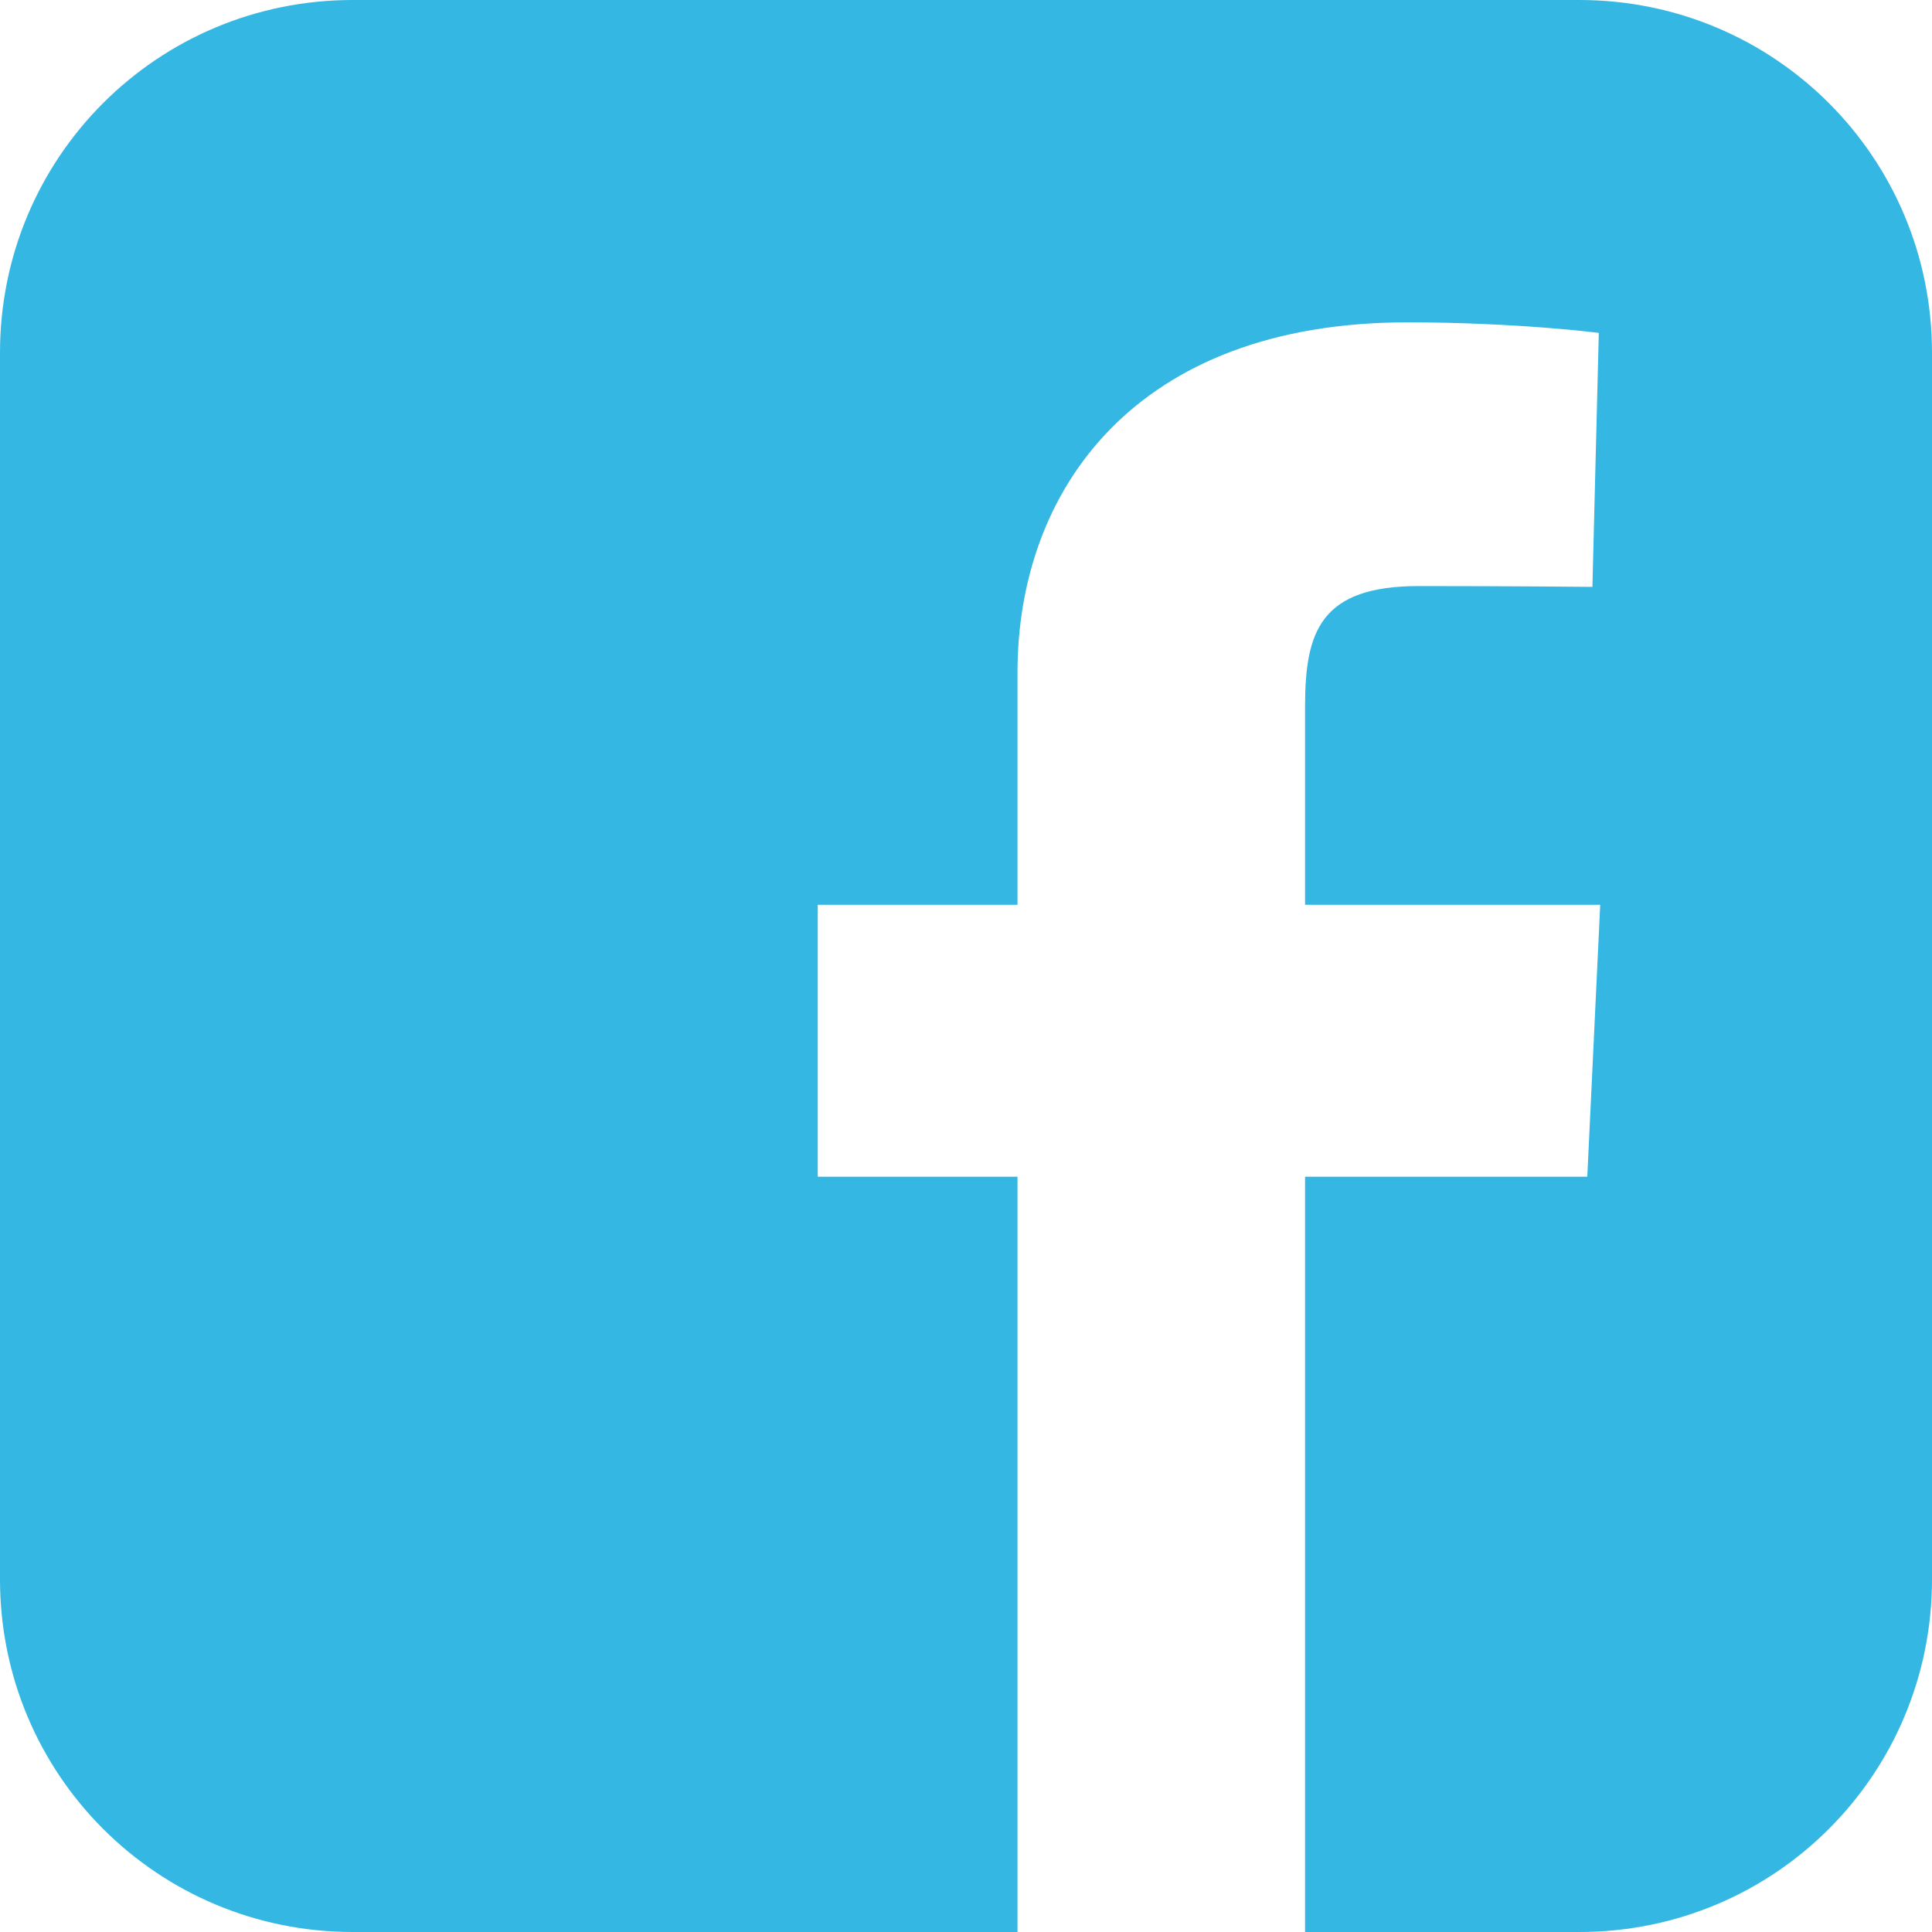 <svg width="26" height="26" viewBox="0 0 26 26" fill="none" xmlns="http://www.w3.org/2000/svg">
<path d="M4.747 0C2.118 0 0 2.118 0 4.747V21.253C0 23.882 2.118 26 4.747 26H13.693V15.836H11.005V12.176H13.693V9.05C13.693 6.593 15.281 4.338 18.939 4.338C20.421 4.338 21.516 4.48 21.516 4.48L21.43 7.898C21.43 7.898 20.313 7.887 19.094 7.887C17.774 7.887 17.563 8.495 17.563 9.504V12.176H21.535L21.361 15.836H17.563V26H21.253C23.882 26 26 23.882 26 21.253V4.747C26 2.118 23.882 2.59999e-05 21.253 2.59999e-05H4.747L4.747 0Z" fill="#34B7E3"/>
</svg>
